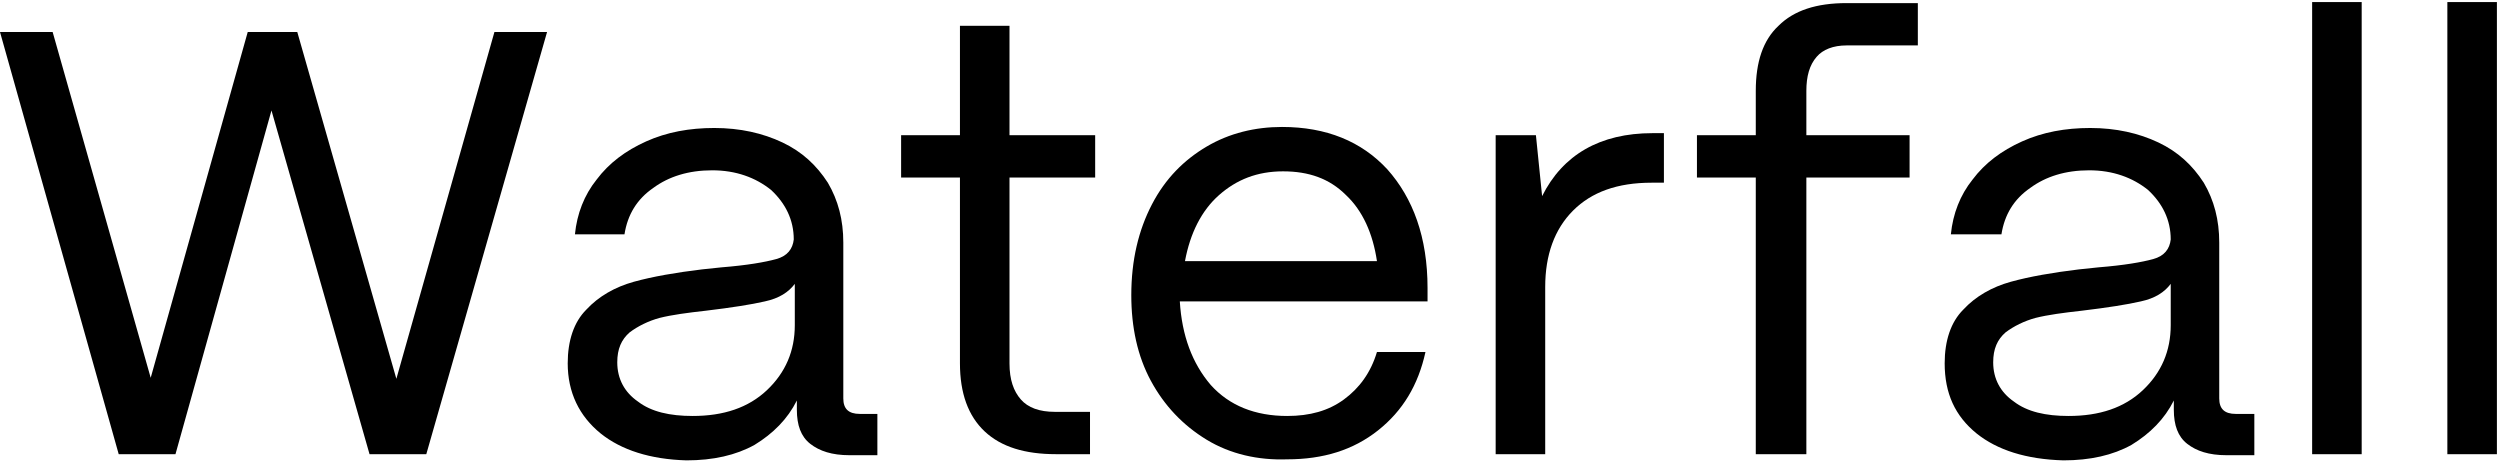 <?xml version="1.0" encoding="utf-8"?>
<!-- Generator: Adobe Illustrator 27.4.1, SVG Export Plug-In . SVG Version: 6.00 Build 0)  -->
<svg version="1.1" xmlns="http://www.w3.org/2000/svg" xmlns:xlink="http://www.w3.org/1999/xlink" x="0px" y="0px"
	 viewBox="0 0 242.2 45" style="enable-background:new 0 0 242.2 45;" xml:space="preserve">
<style type="text/css">
	.st0{display:none;}
	.st1{display:inline;fill-rule:evenodd;clip-rule:evenodd;}
</style>
<g id="Layer_1" class="st0">
	<path class="st1" d="M47.5,0H13.1c-3,0-5.3,2.4-5.4,5.3v34.3c0,1.4,0.6,2.8,1.6,3.8c1,1,2.4,1.6,3.8,1.6h34.3
		c1.4,0,2.8-0.6,3.8-1.6s1.6-2.4,1.6-3.8V5.3C52.8,2.4,50.4,0,47.5,0z M27.2,32.4c0,0.5-0.2,0.9-0.5,1.3c-0.3,0.3-0.8,0.5-1.3,0.5
		h-7.5c-1,0-1.8-0.8-1.8-1.8V10.1c0-1,0.8-1.8,1.8-1.8h7.5c1,0,1.8,0.8,1.8,1.8L27.2,32.4z M44.5,22.2c0,0.5-0.2,0.9-0.5,1.3
		c-0.3,0.3-0.8,0.5-1.3,0.5h-7.5c-1,0-1.8-0.8-1.8-1.8V10.1c0-1,0.8-1.8,1.8-1.8h7.5c1,0,1.8,0.8,1.8,1.8L44.5,22.2z"/>
</g>
<g id="Layer_2">
	<g>
		<path d="M17,44h-5.5L0,3.1h5.1l9.5,33.5L24,3.1h4.8l9.6,33.6l9.5-33.6h5.1L41.3,44h-5.5l-9.5-33.3L17,44z"/>
		<path d="M58.2,42C56.1,40.3,55,38,55,35.2c0-2.2,0.6-4,1.8-5.2c1.2-1.3,2.8-2.2,4.6-2.7c1.8-0.5,4.1-0.9,6.6-1.2l1.9-0.2
			c2.5-0.2,4.2-0.5,5.3-0.8c1.1-0.3,1.6-1,1.7-1.9c0-1.9-0.8-3.5-2.2-4.8c-1.5-1.2-3.4-1.9-5.7-1.9c-2.3,0-4.2,0.6-5.7,1.7
			c-1.6,1.1-2.5,2.6-2.8,4.5h-4.8c0.2-2,0.9-3.8,2.1-5.3c1.2-1.6,2.8-2.8,4.8-3.7s4.2-1.3,6.6-1.3c2.5,0,4.7,0.5,6.6,1.4
			c1.9,0.9,3.3,2.2,4.4,3.9c1,1.7,1.5,3.6,1.5,5.8v15.1c0,1,0.5,1.5,1.6,1.5H85v4h-2.7c-1.7,0-2.9-0.4-3.8-1.1s-1.3-1.8-1.3-3.3
			v-0.9c-0.9,1.8-2.3,3.2-4.1,4.3c-1.8,1-4,1.5-6.6,1.5C63,44.5,60.2,43.6,58.2,42z M74.3,37.8c1.8-1.7,2.7-3.8,2.7-6.3v-4
			c-0.6,0.8-1.5,1.4-2.9,1.7c-1.3,0.3-3.2,0.6-5.7,0.9c-1.8,0.2-3.3,0.4-4.5,0.7c-1.1,0.3-2.1,0.8-2.9,1.4c-0.8,0.7-1.2,1.6-1.2,2.9
			c0,1.6,0.7,2.9,2,3.8c1.3,1,3.1,1.4,5.3,1.4C70.1,40.3,72.5,39.5,74.3,37.8z"/>
		<path d="M102.3,44c-3,0-5.3-0.7-6.9-2.2c-1.6-1.5-2.4-3.7-2.4-6.6v-18h-5.7v-4.1h5.7V2.5h4.8v10.6h8.3v4.1h-8.3v18
			c0,1.6,0.4,2.7,1.1,3.5c0.7,0.8,1.8,1.2,3.3,1.2h3.4V44H102.3z"/>
		<path d="M116.9,42.6c-2.3-1.4-4.1-3.3-5.4-5.7c-1.3-2.4-1.9-5.2-1.9-8.3c0-3.4,0.7-6.3,2-8.8c1.3-2.5,3.1-4.3,5.3-5.6
			c2.2-1.3,4.7-1.9,7.3-1.9c4.3,0,7.7,1.4,10.2,4.1c2.5,2.8,3.9,6.6,3.9,11.5v1.3h-24c0.2,3.3,1.2,6,3,8.1c1.8,2,4.3,3,7.4,3
			c2.2,0,4-0.5,5.5-1.6c1.5-1.1,2.6-2.6,3.2-4.6h4.7c-0.7,3.2-2.2,5.7-4.6,7.6c-2.4,1.9-5.3,2.8-8.8,2.8
			C121.9,44.6,119.2,44,116.9,42.6z M133.4,25.3c-0.4-2.7-1.4-4.9-3-6.4c-1.6-1.6-3.6-2.3-6.1-2.3s-4.5,0.8-6.2,2.3
			c-1.7,1.5-2.8,3.7-3.3,6.4H133.4z"/>
		<path d="M144.9,44V13.1h3.9l0.6,5.9c2-4,5.6-6.1,10.7-6.1h1.1v4.8H160c-3.3,0-5.8,0.9-7.6,2.7c-1.8,1.8-2.7,4.3-2.7,7.4V44H144.9z
			"/>
		<path d="M170.1,44V17.2h-5.7v-4.1h5.7V8.8c0-2.8,0.7-4.9,2.2-6.3c1.5-1.5,3.7-2.2,6.6-2.2h6.9v4.1h-6.9c-1.3,0-2.3,0.4-2.9,1.1
			c-0.7,0.8-1,1.9-1,3.3v4.3h10v4.1h-10V44H170.1z"/>
		<path d="M191.5,42c-2.1-1.7-3.1-3.9-3.1-6.8c0-2.2,0.6-4,1.8-5.2c1.2-1.3,2.8-2.2,4.6-2.7c1.8-0.5,4.1-0.9,6.6-1.2l1.9-0.2
			c2.5-0.2,4.2-0.5,5.3-0.8c1.1-0.3,1.6-1,1.7-1.9c0-1.9-0.8-3.5-2.2-4.8c-1.5-1.2-3.4-1.9-5.7-1.9c-2.3,0-4.2,0.6-5.7,1.7
			c-1.6,1.1-2.5,2.6-2.8,4.5H189c0.2-2,0.9-3.8,2.1-5.3c1.2-1.6,2.8-2.8,4.8-3.7s4.2-1.3,6.6-1.3c2.5,0,4.7,0.5,6.6,1.4
			c1.9,0.9,3.3,2.2,4.4,3.9c1,1.7,1.5,3.6,1.5,5.8v15.1c0,1,0.5,1.5,1.6,1.5h1.8v4h-2.7c-1.7,0-2.9-0.4-3.8-1.1s-1.3-1.8-1.3-3.3
			v-0.9c-0.9,1.8-2.3,3.2-4.1,4.3c-1.8,1-4,1.5-6.6,1.5C196.3,44.5,193.5,43.6,191.5,42z M207.6,37.8c1.8-1.7,2.7-3.8,2.7-6.3v-4
			c-0.6,0.8-1.5,1.4-2.9,1.7c-1.3,0.3-3.2,0.6-5.7,0.9c-1.8,0.2-3.3,0.4-4.5,0.7c-1.1,0.3-2.1,0.8-2.9,1.4c-0.8,0.7-1.2,1.6-1.2,2.9
			c0,1.6,0.7,2.9,2,3.8c1.3,1,3.1,1.4,5.3,1.4C203.4,40.3,205.8,39.5,207.6,37.8z"/>
		<path d="M228.8,44h-4.8V0.2h4.8V44z"/>
		<path d="M241.9,44h-4.8V0.2h4.8V44z"/>
	</g>
</g>
</svg>
